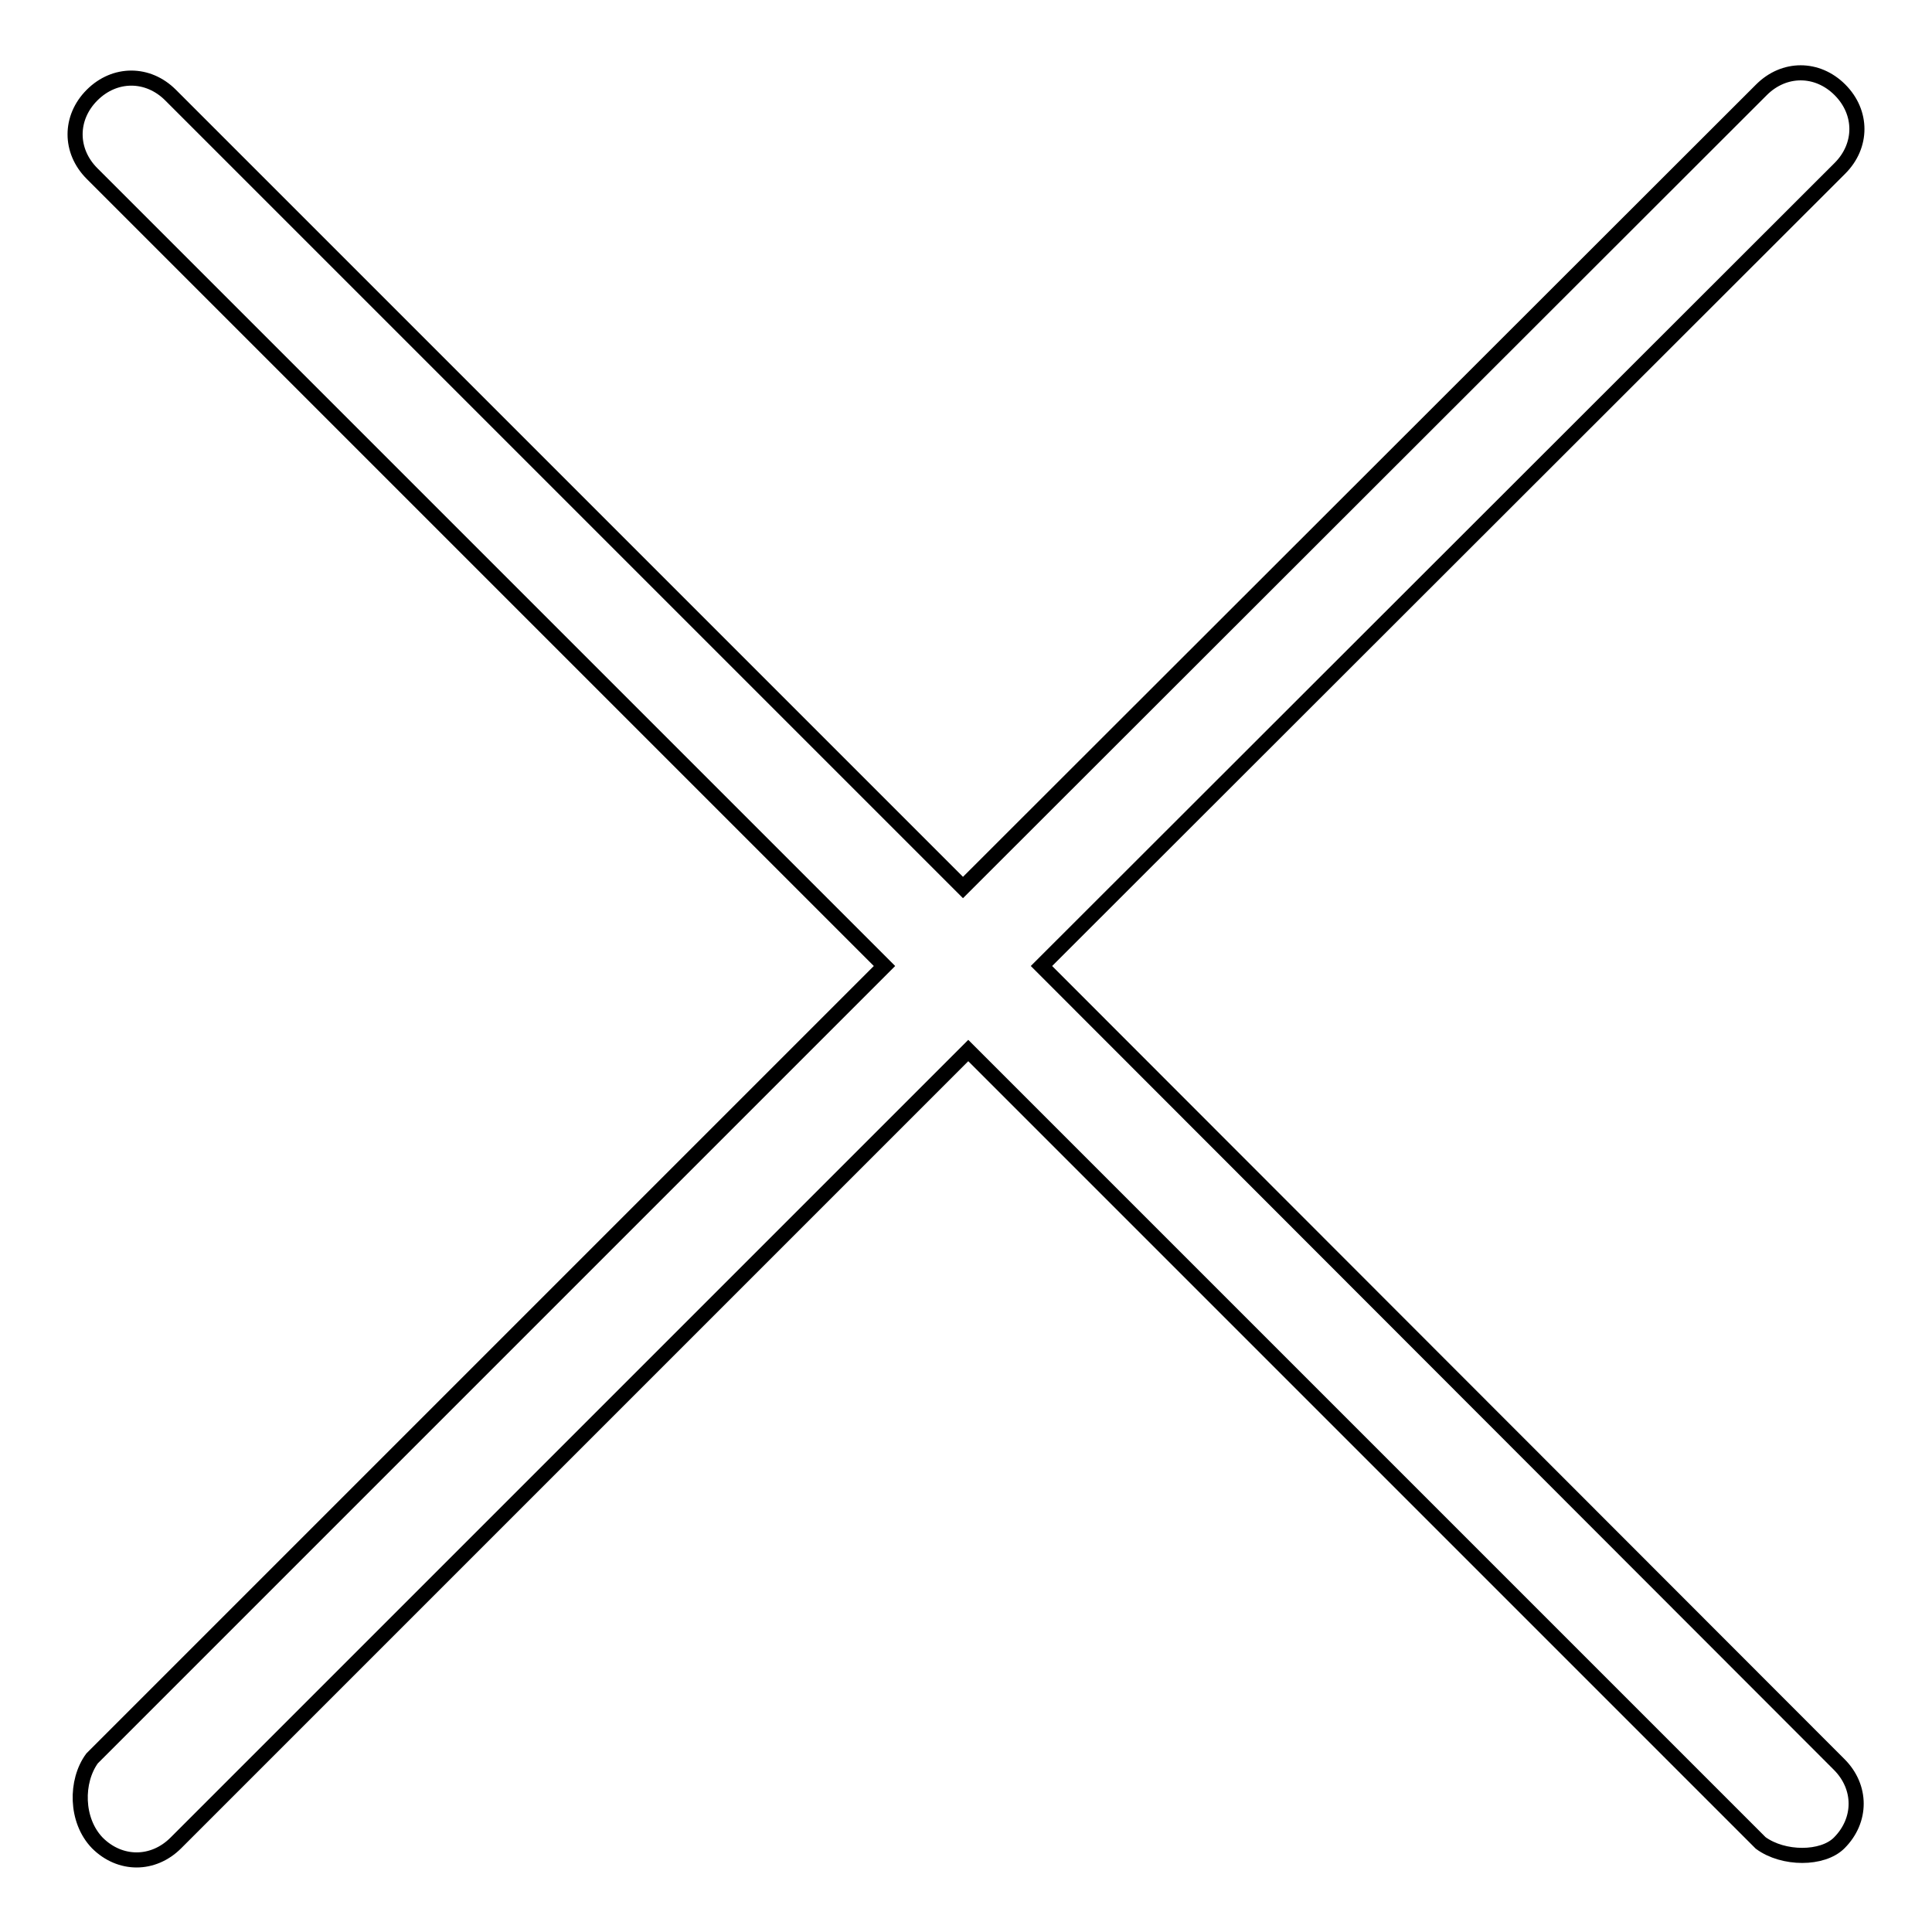 <?xml version="1.0" encoding="utf-8"?>
<!-- Svg Vector Icons : http://www.onlinewebfonts.com/icon -->
<!DOCTYPE svg PUBLIC "-//W3C//DTD SVG 1.1//EN" "http://www.w3.org/Graphics/SVG/1.1/DTD/svg11.dtd">
<svg version="1.1" xmlns="http://www.w3.org/2000/svg" xmlns:xlink="http://www.w3.org/1999/xlink" x="0px" y="0px" viewBox="0 0 256 256" enable-background="new 0 0 256 256" xml:space="preserve">
<g> <path stroke-width="2" fill-opacity="0" stroke="#000000"  d="M138,128L243.8,22.3c3-3,3-7.4,0-10.4s-7.4-3-10.4,0L127.6,117.6l-105-105c-3-3-7.4-3-10.4,0s-3,7.4,0,10.4 l105,105l-105,105c-2.2,3-2.2,8.2,0.7,11.2c3,3,7.4,3,10.4,0l105-105l105,105c3,2.2,8.2,2.2,10.4,0c3-3,3-7.4,0-10.4L138,128z"/></g>
</svg>